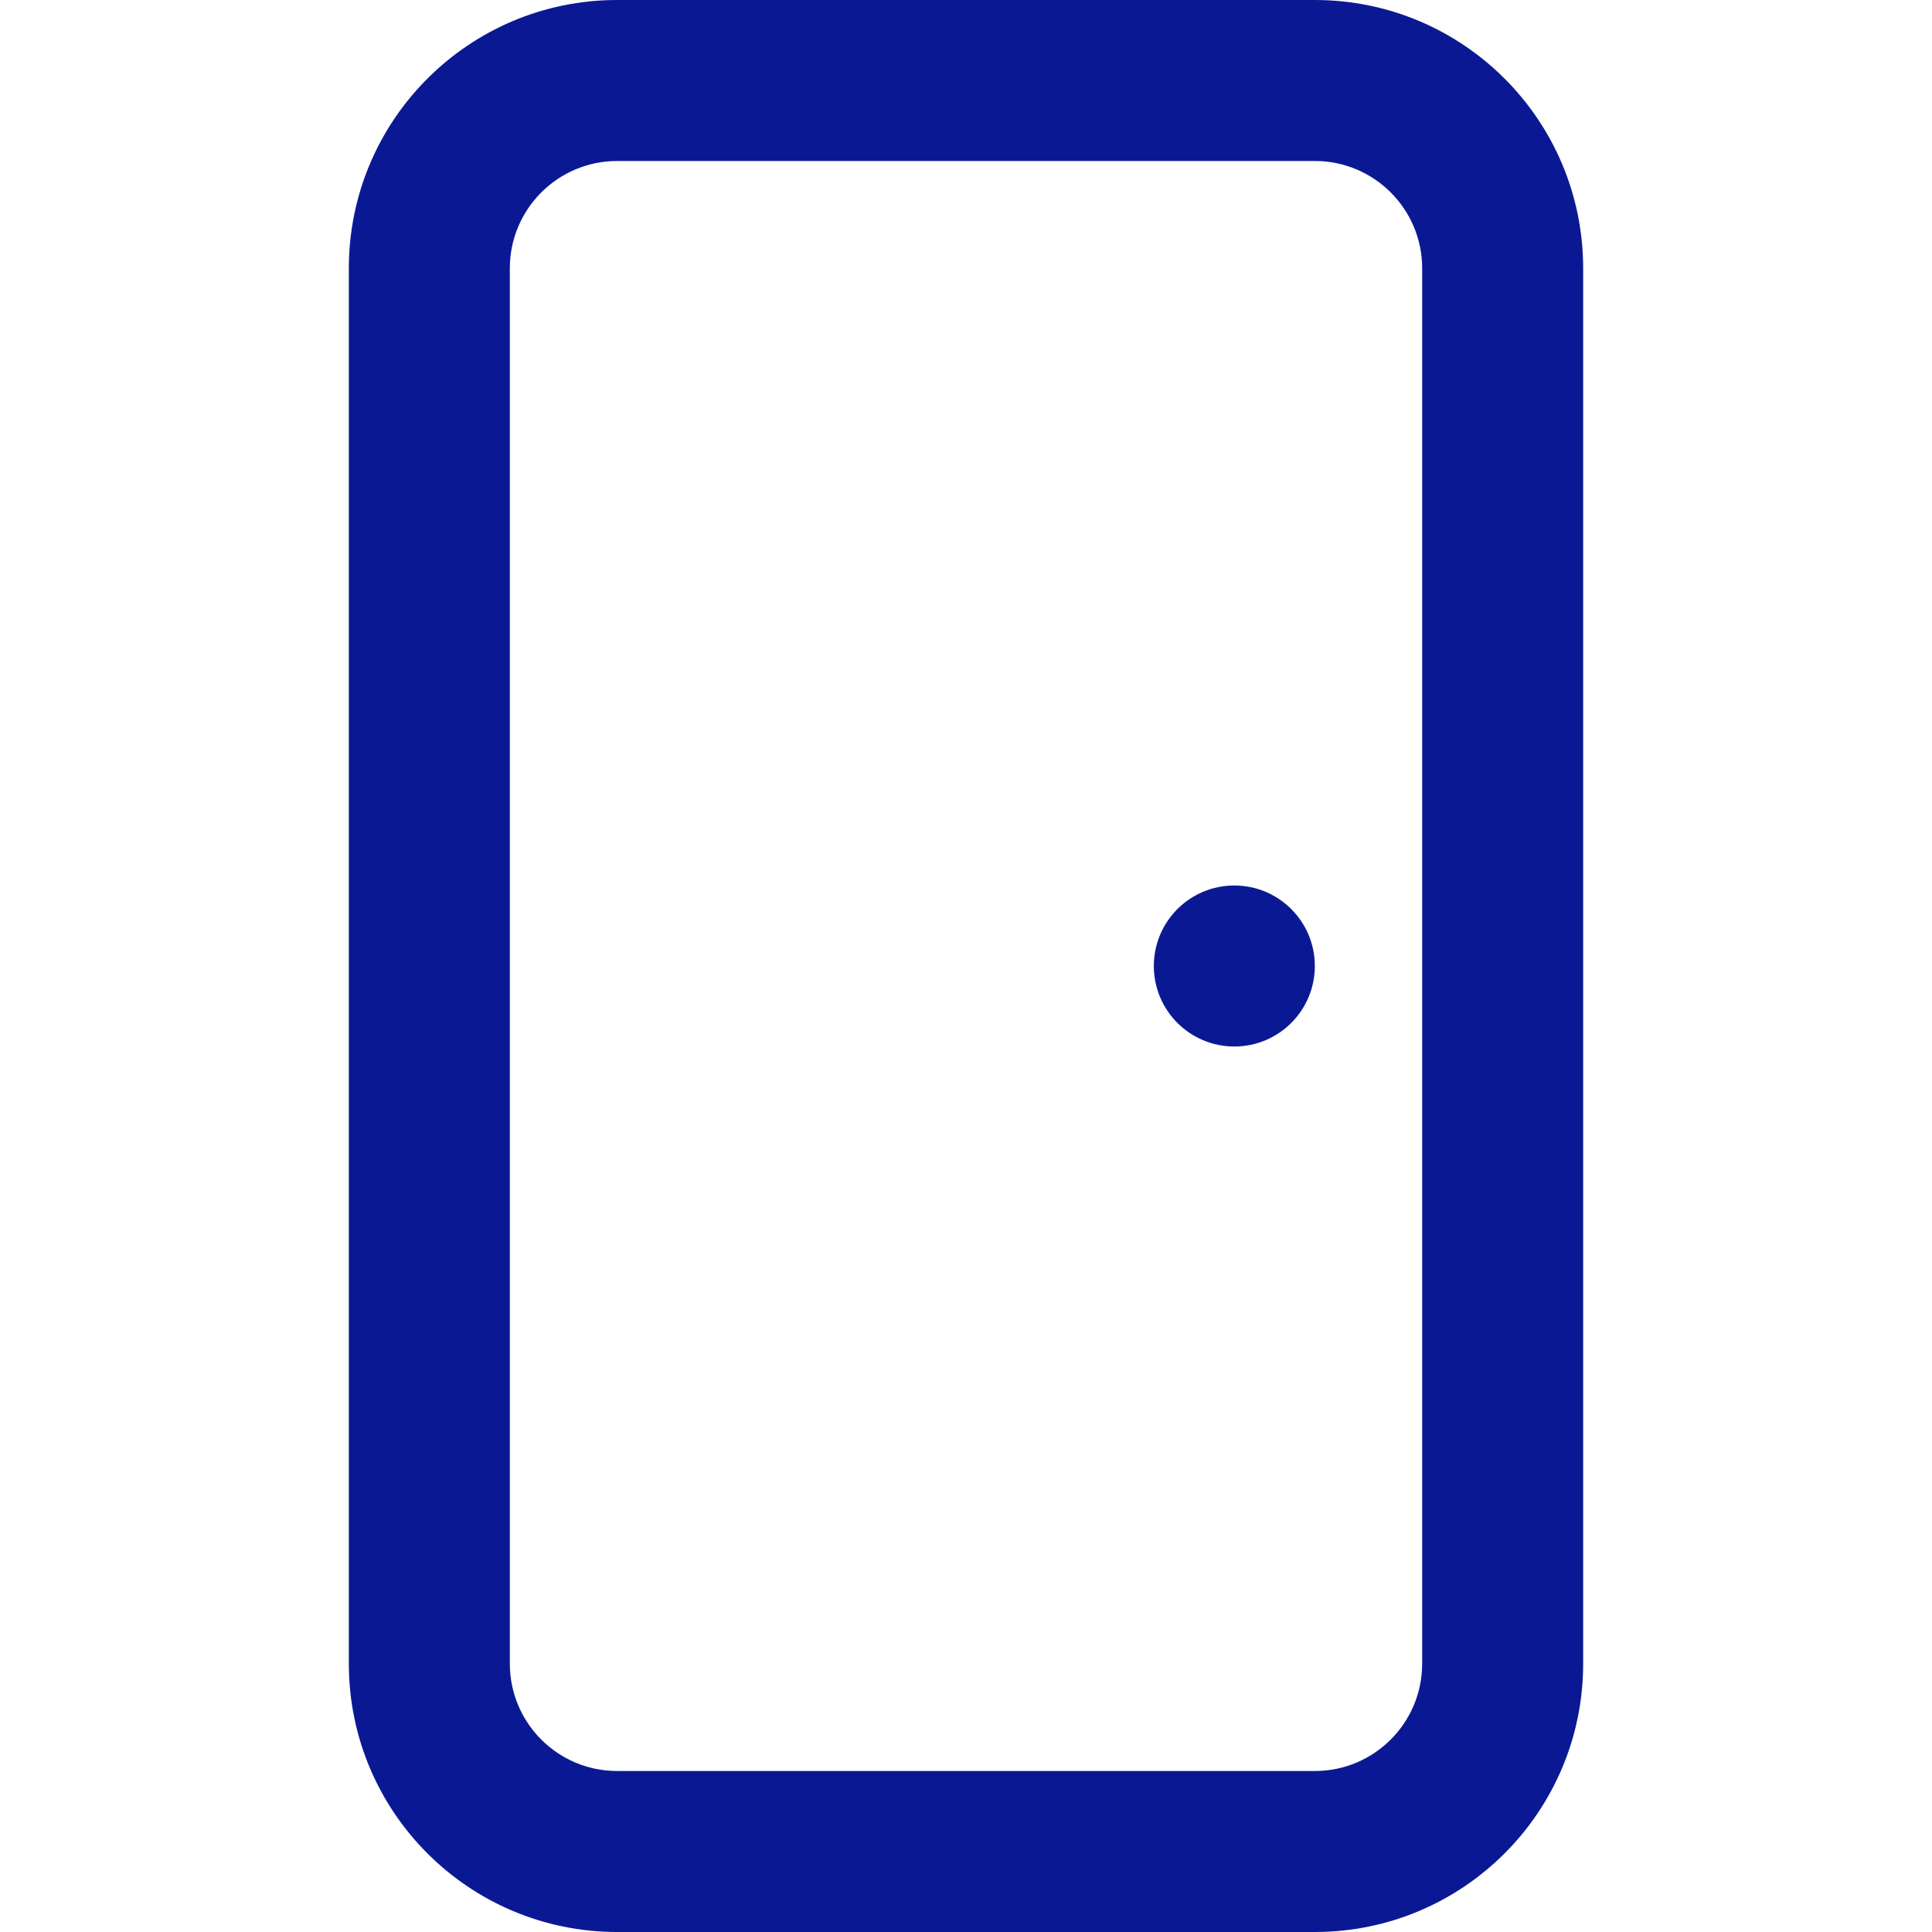 <svg width="72" height="72" viewBox="0 0 72 72" fill="none" xmlns="http://www.w3.org/2000/svg">
<rect width="72" height="72"/>
<path fill-rule="evenodd" clip-rule="evenodd" d="M49 6H23C20.791 6 19 7.791 19 10V62C19 64.209 20.791 66 23 66H49C51.209 66 53 64.209 53 62V10C53 7.791 51.209 6 49 6ZM23 0C17.477 0 13 4.477 13 10V62C13 67.523 17.477 72 23 72H49C54.523 72 59 67.523 59 62V10C59 4.477 54.523 0 49 0H23Z" fill="#0A1993"/>
<path d="M49 36C49 37.657 47.657 39 46 39C44.343 39 43 37.657 43 36C43 34.343 44.343 33 46 33C47.657 33 49 34.343 49 36Z" fill="#0A1993"/>
</svg>

